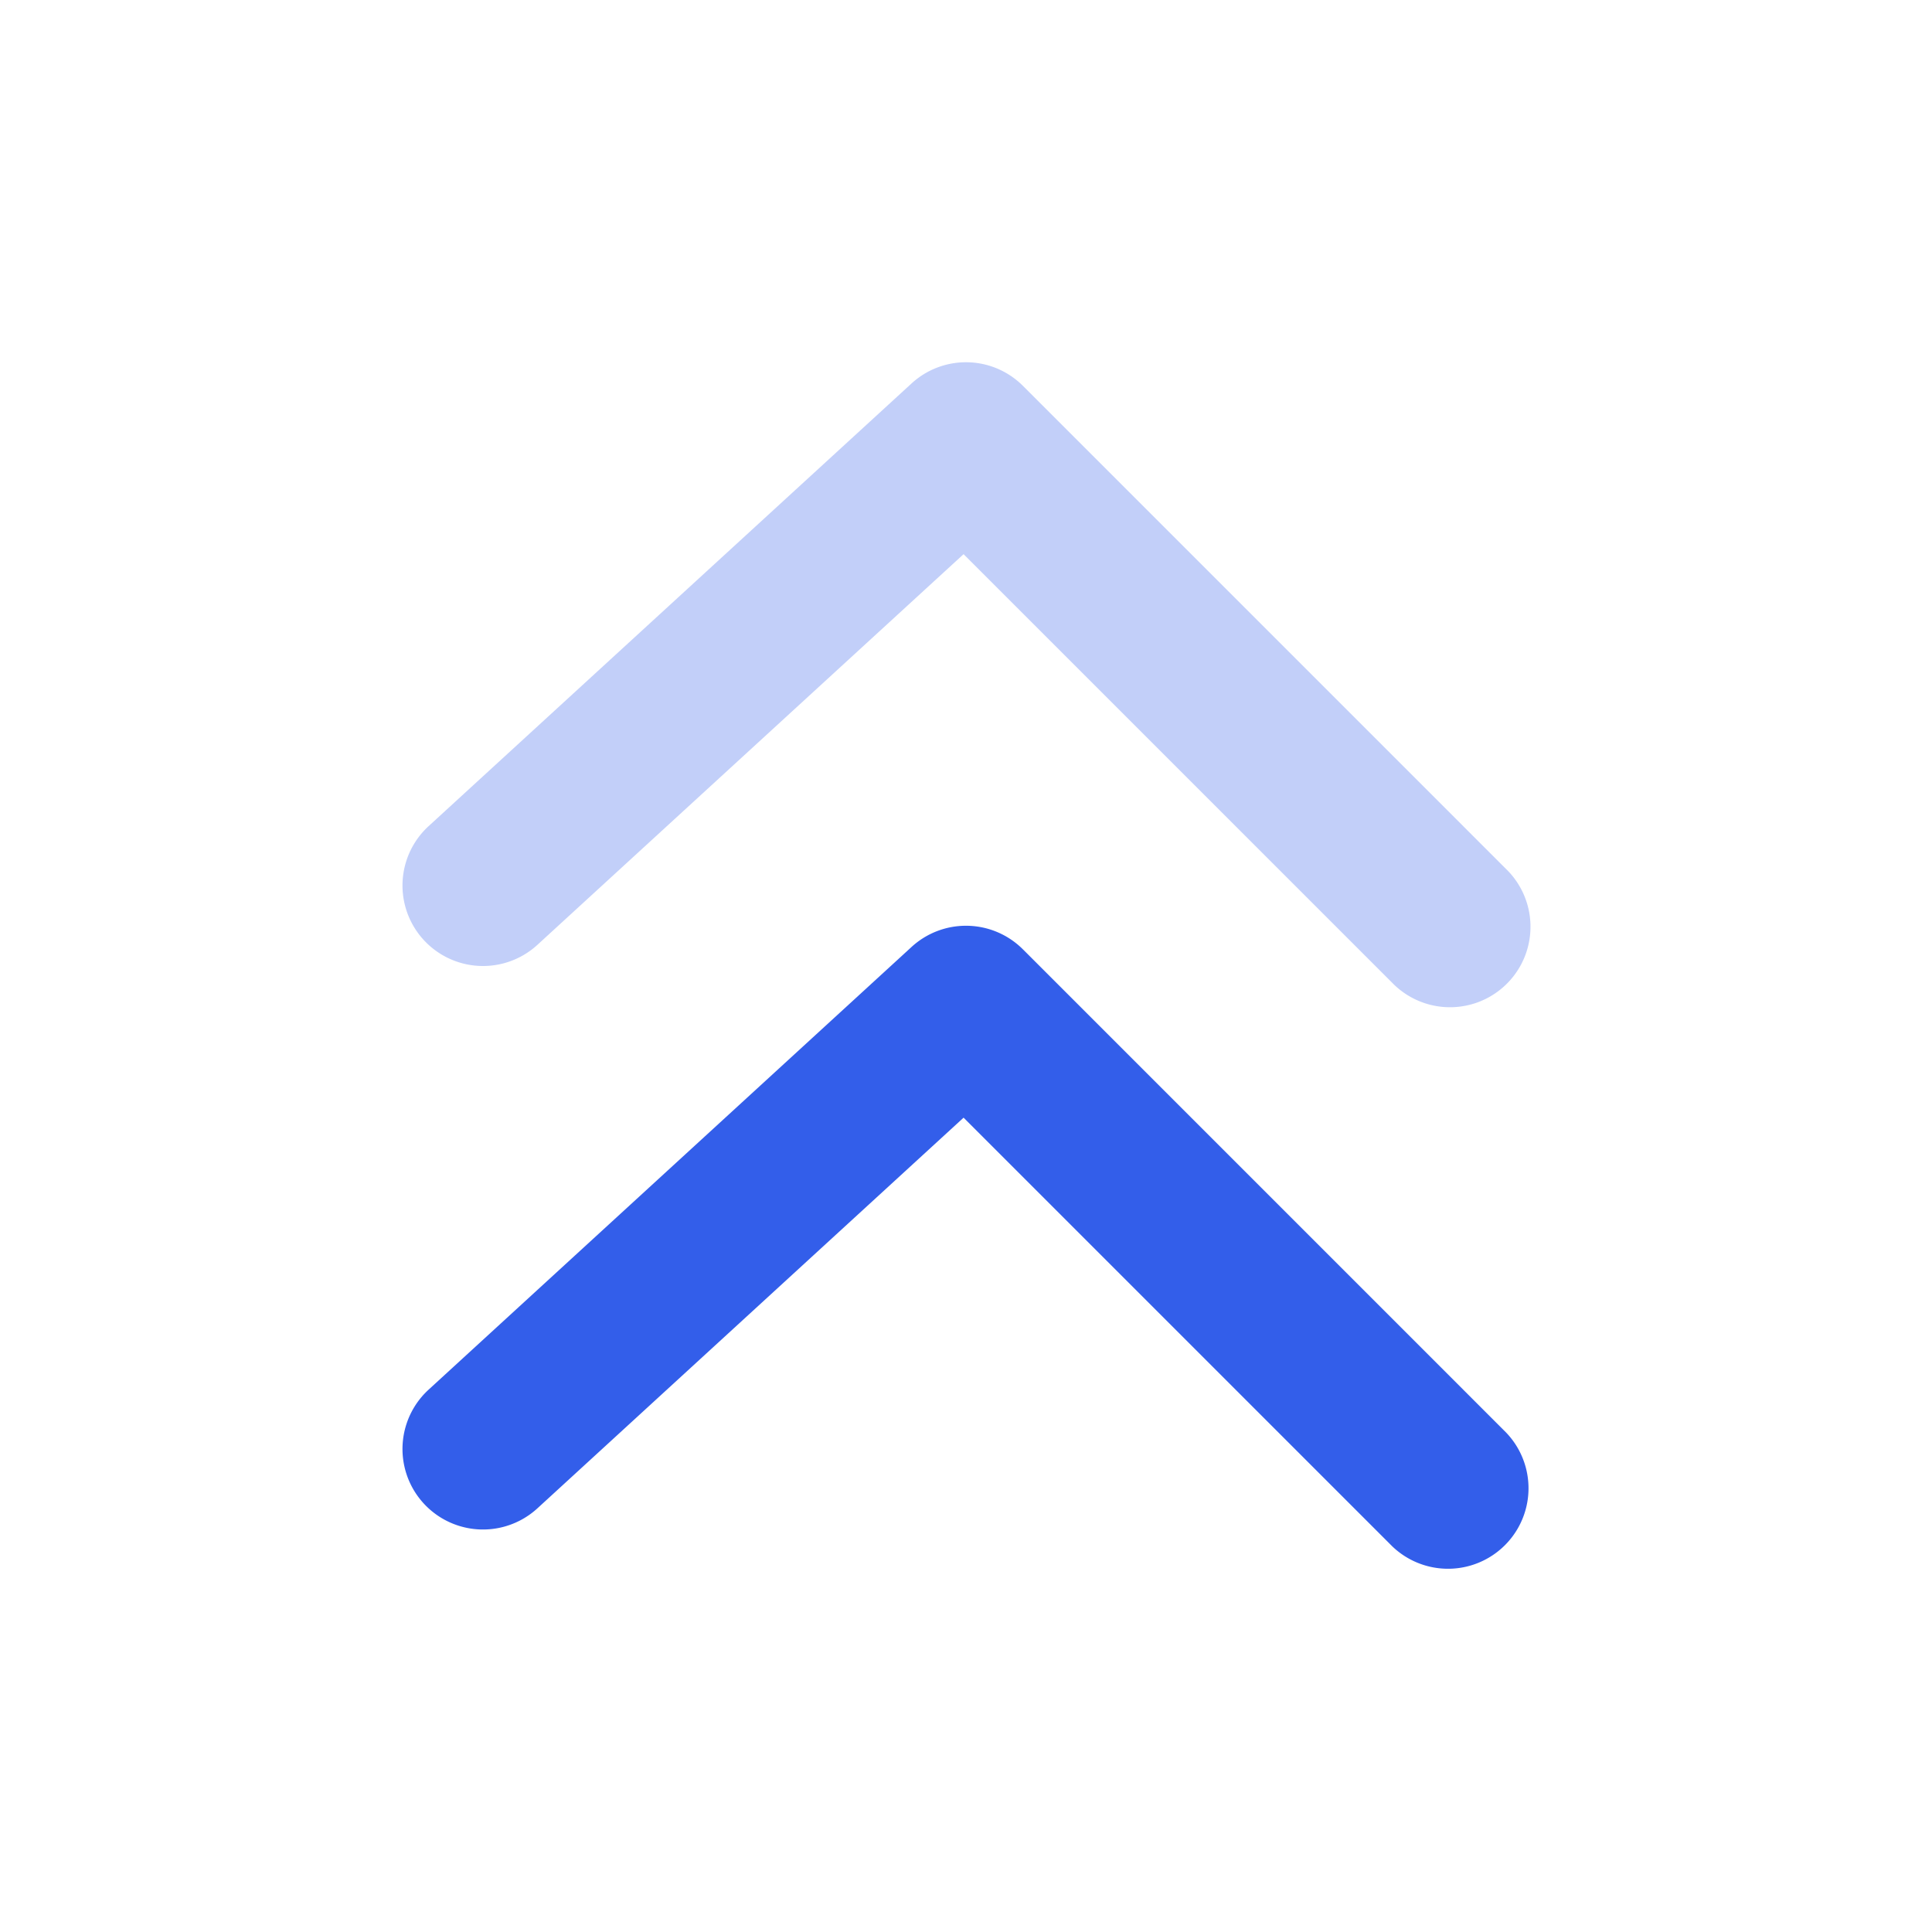 <svg width="24" height="24" viewBox="0 0 24 24" xmlns="http://www.w3.org/2000/svg"><g fill="none" fill-rule="evenodd"><path d="M0 0h24v24H0z"/><path d="M17.293 19.207a1 1 0 001.414-1.414l-6-6a1 1 0 00-1.383-.03l-6 5.5a1 1 0 001.352 1.474l5.294-4.853 5.323 5.323z" fill="#335EEA"/><path d="M17.293 12.207a1 1 0 101.414-1.414l-6-6a1 1 0 00-1.383-.03l-6 5.5a1 1 0 101.352 1.474l5.294-4.853 5.323 5.323z" fill="#335EEA" opacity=".3"/></g></svg>
